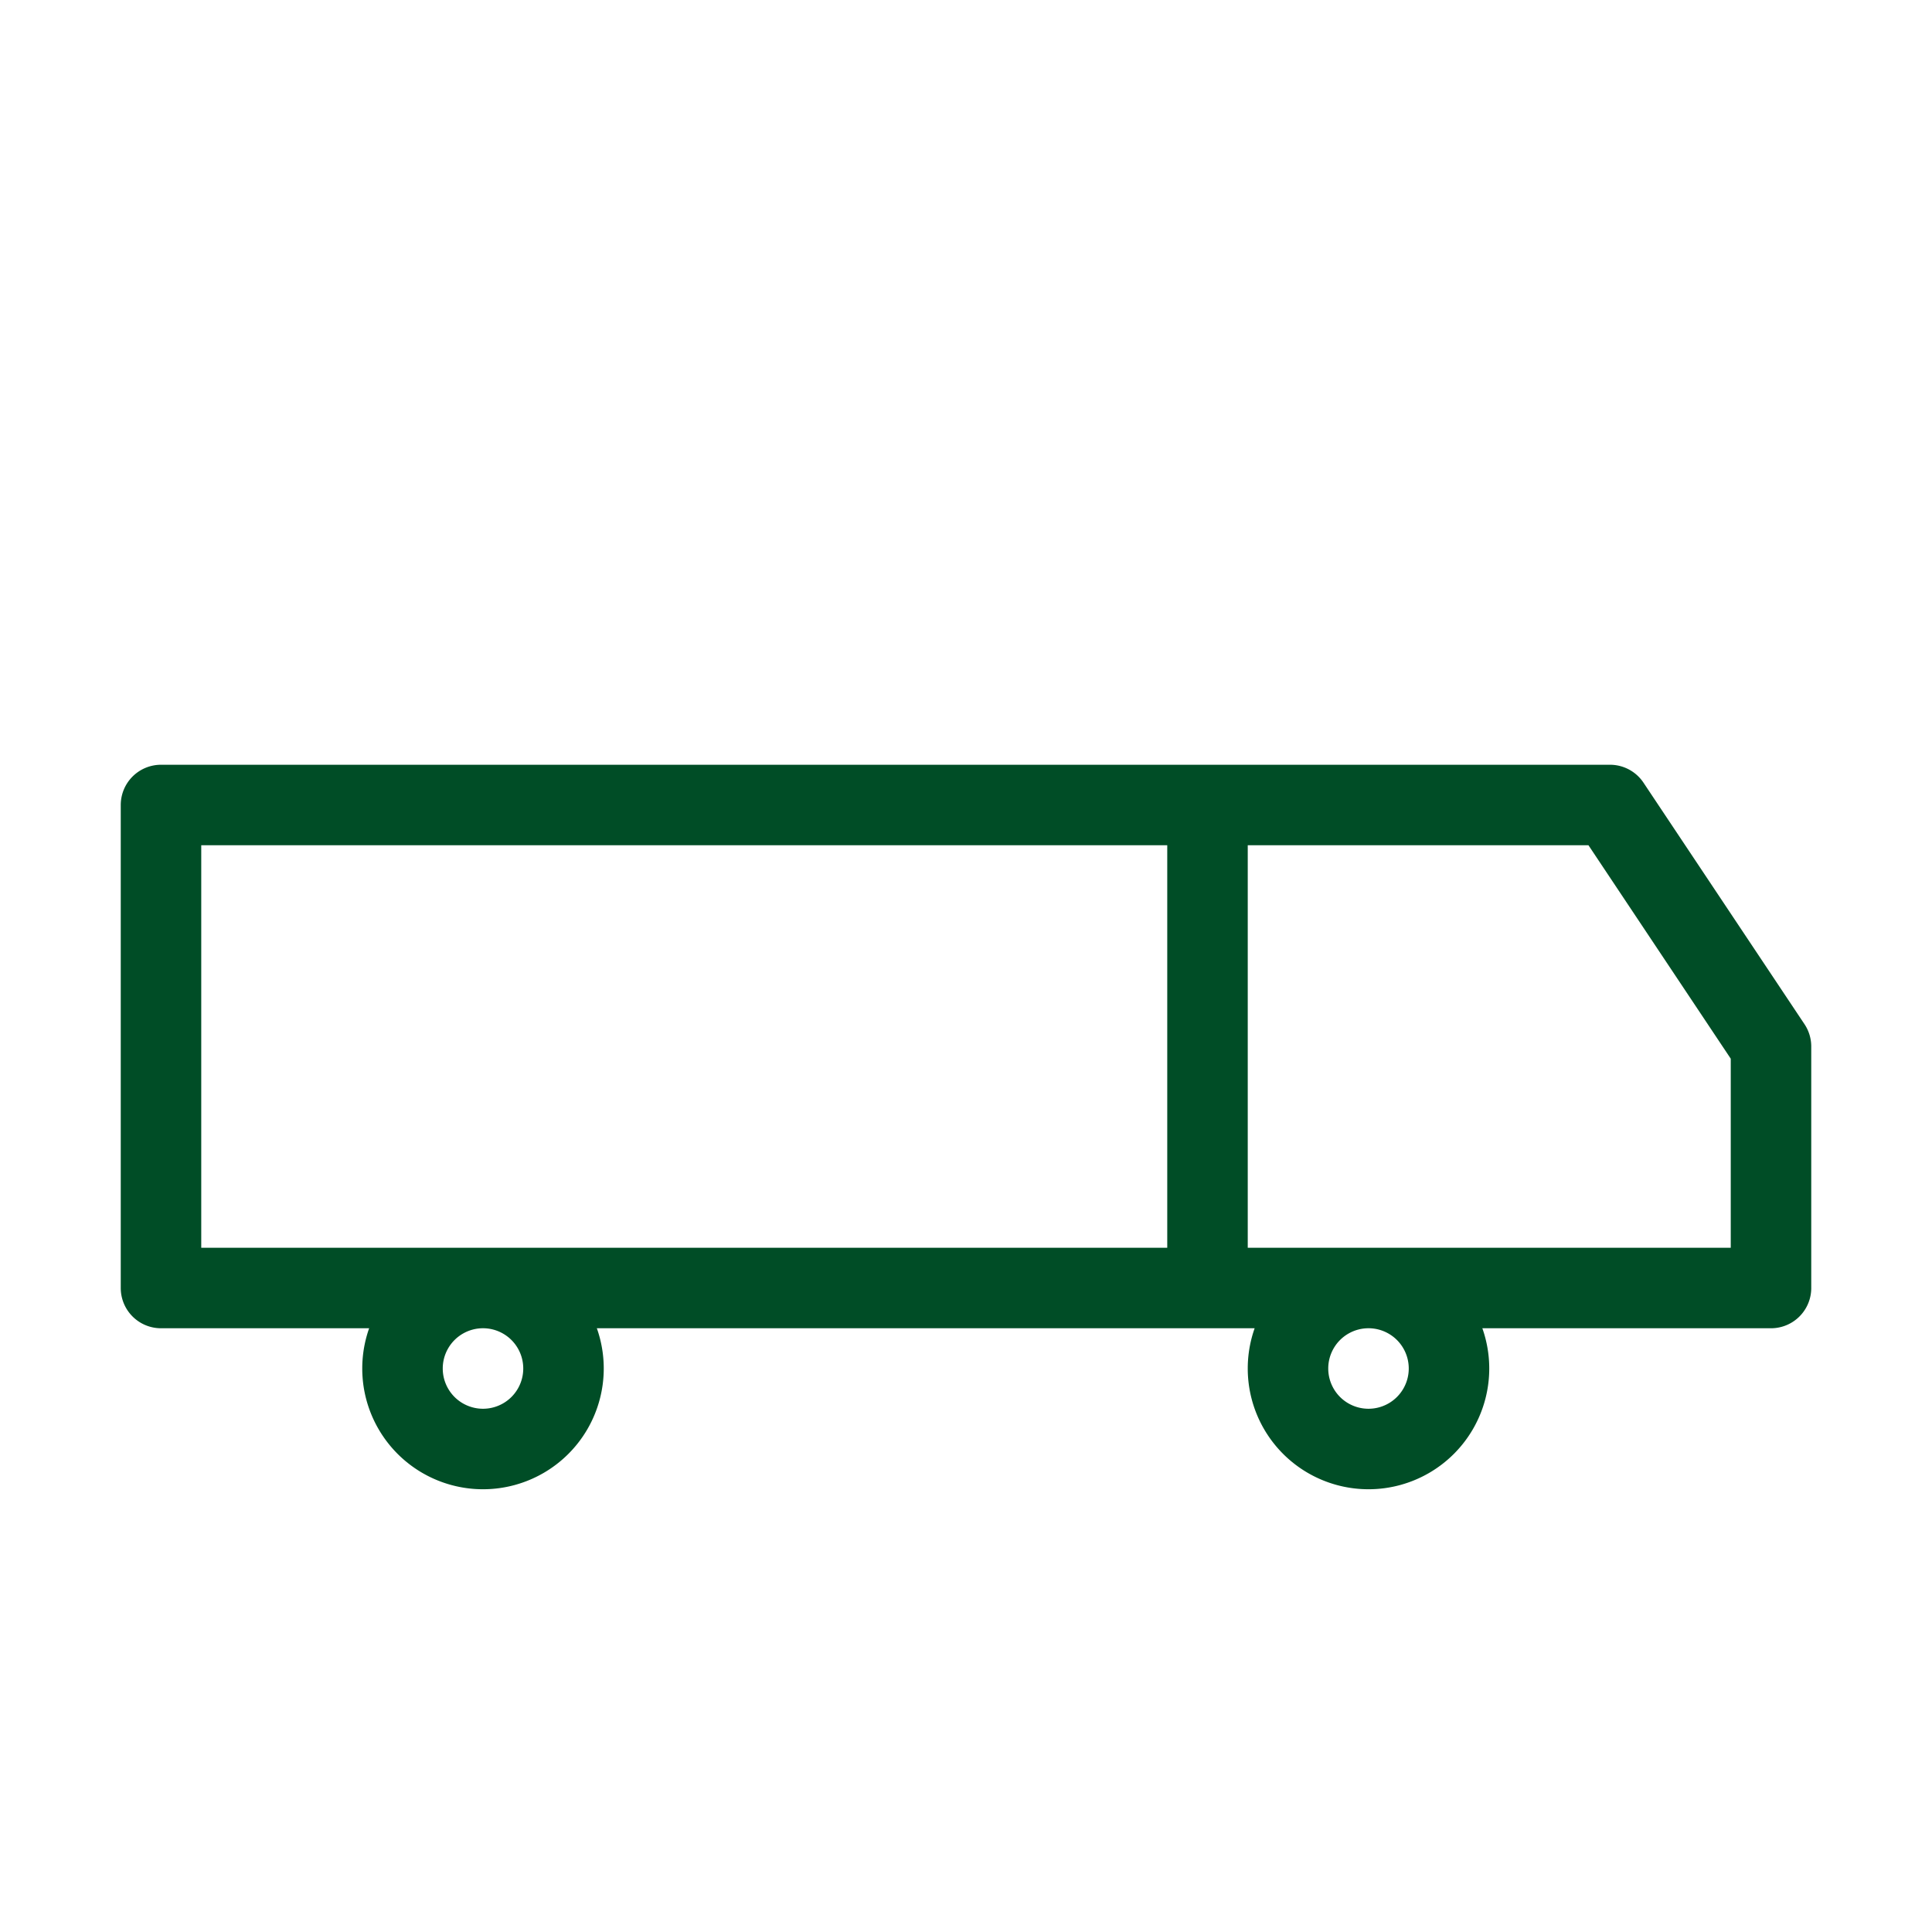<svg xmlns="http://www.w3.org/2000/svg" width="48" height="48" fill="none" stroke="#004d26" stroke-width="2" stroke-linecap="round" stroke-linejoin="round"><path d="M4 20h26v12H4zM30 20h10l4 6v6H30zM12 32a2 2 0 1 0 0 4 2 2 0 0 0 0-4zM34 32a2 2 0 1 0 0 4 2 2 0 0 0 0-4z" /></svg>